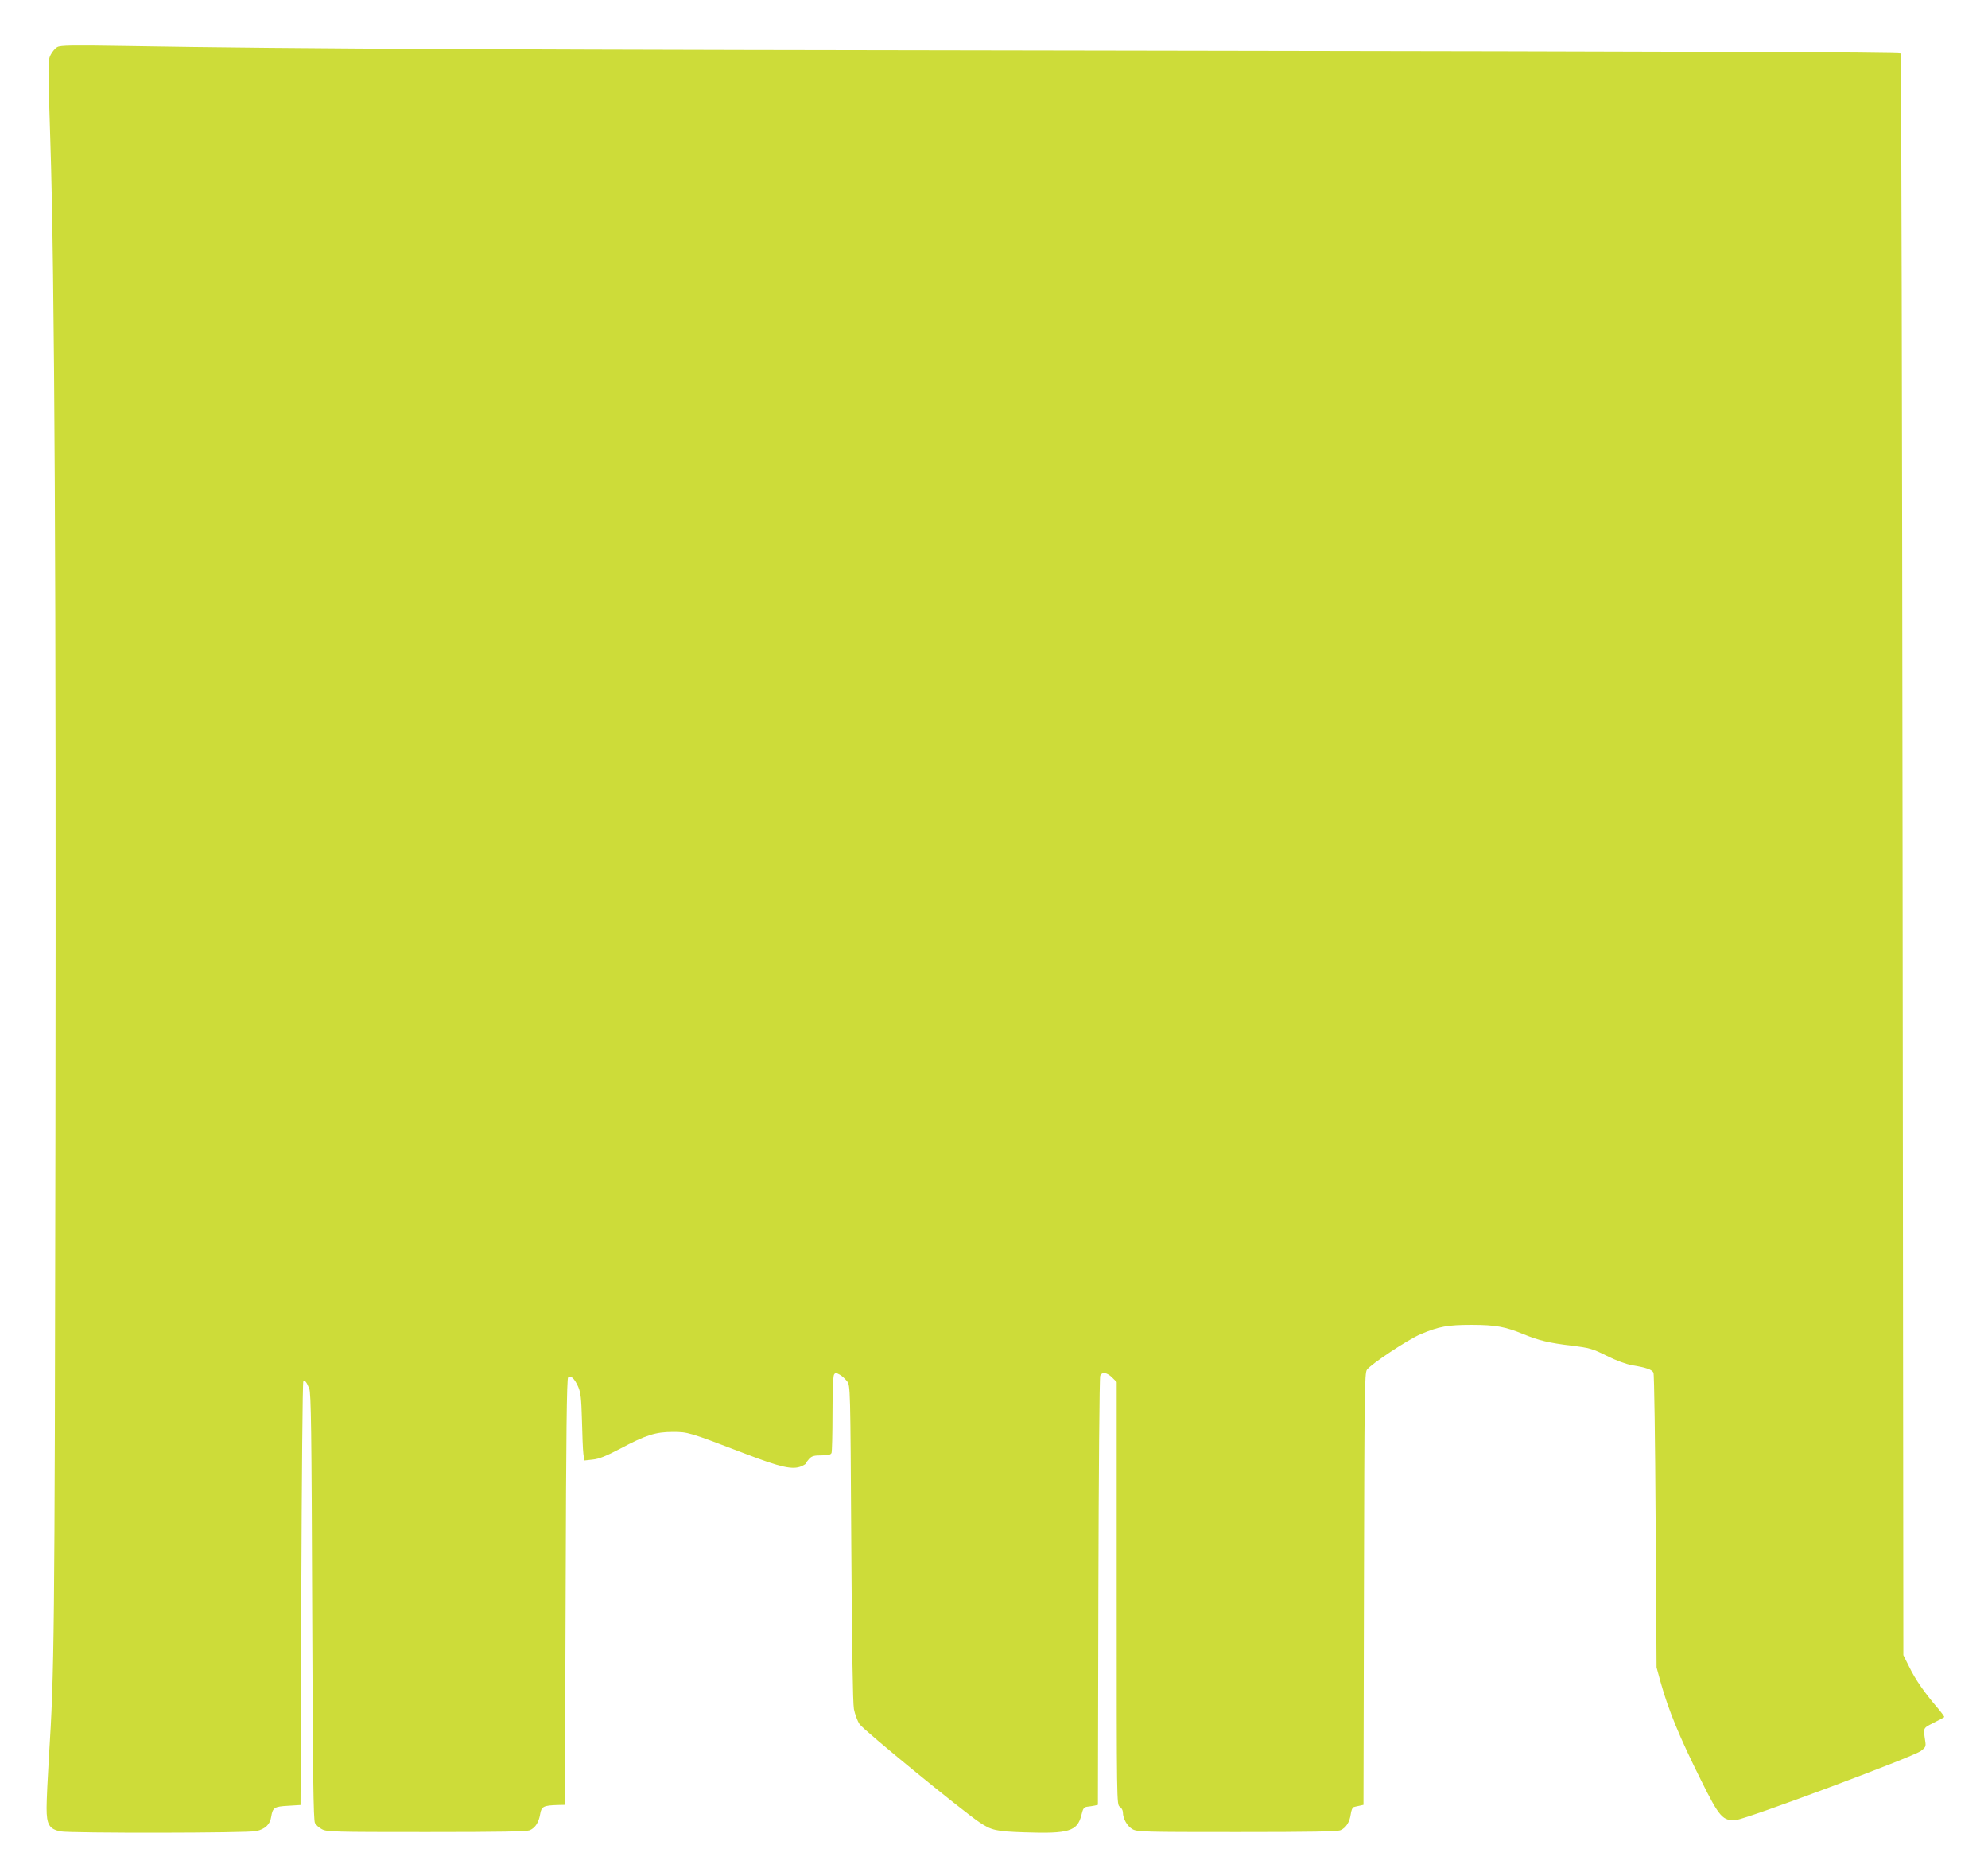 <?xml version="1.0" standalone="no"?>
<!DOCTYPE svg PUBLIC "-//W3C//DTD SVG 20010904//EN"
 "http://www.w3.org/TR/2001/REC-SVG-20010904/DTD/svg10.dtd">
<svg version="1.0" xmlns="http://www.w3.org/2000/svg"
 width="1280pt" height="1208pt" viewBox="0 0 1280 1208"
 preserveAspectRatio="xMidYMid meet">
<g transform="translate(0,1208) scale(0.1,-0.1)"
fill="#cddc39" stroke="none">
<path d="M370 11778 c-14 -7 -33 -30 -44 -51 -18 -37 -18 -53 -2 -550 28 -853
38 -2895 33 -6397 -5 -3257 -7 -3466 -42 -4013 -8 -131 -15 -278 -15 -327 0
-107 17 -136 90 -151 66 -12 1205 -11 1260 2 57 13 89 43 96 91 10 61 20 67
109 72 l80 5 5 1360 c3 747 8 1363 13 1367 10 10 21 -4 38 -46 12 -29 15 -271
19 -1405 4 -1087 8 -1375 18 -1392 7 -13 27 -31 45 -40 30 -17 80 -18 672 -18
478 0 647 3 667 12 35 16 57 50 66 104 8 49 22 55 113 58 l46 1 5 1370 c3
1008 7 1373 16 1382 16 16 41 -7 65 -61 16 -37 20 -73 24 -215 2 -94 6 -191 9
-215 l6 -44 54 6 c41 4 85 22 177 70 165 88 229 108 338 108 99 0 103 -1 469
-141 227 -87 303 -104 360 -80 16 7 30 16 30 19 0 4 9 17 20 29 17 18 32 22
79 22 44 0 60 4 65 16 3 9 6 122 6 252 0 134 4 244 10 252 8 13 12 13 36 0 15
-8 36 -28 48 -43 21 -28 21 -33 27 -1040 4 -654 10 -1033 17 -1070 6 -32 22
-76 36 -97 24 -37 655 -553 772 -632 77 -52 107 -59 290 -65 287 -10 341 7
367 112 10 42 16 50 37 53 14 1 35 5 47 7 l22 5 3 1373 c2 754 7 1380 12 1390
12 26 44 21 77 -12 l29 -29 0 -1361 c0 -1350 0 -1361 20 -1373 11 -7 20 -23
20 -36 0 -41 28 -90 62 -109 31 -17 73 -18 673 -18 478 0 647 3 667 12 35 16
58 52 65 103 3 23 11 43 17 45 6 2 23 6 38 9 l27 6 3 1388 c3 1266 4 1390 19
1413 24 35 263 194 346 229 118 50 175 60 328 60 155 0 218 -12 334 -60 101
-41 163 -56 311 -74 115 -14 133 -19 225 -65 62 -31 125 -54 165 -61 91 -15
127 -28 136 -48 5 -9 11 -440 14 -957 l6 -940 26 -95 c51 -182 122 -354 260
-631 119 -240 141 -264 227 -256 70 7 1139 406 1189 444 30 23 33 29 28 62
-13 90 -16 83 53 119 36 18 67 34 69 37 3 2 -18 30 -45 62 -81 94 -141 180
-180 261 l-38 76 -5 5150 c-3 2833 -8 5156 -12 5162 -5 8 -1347 13 -4740 18
-4277 6 -5520 11 -6718 31 -310 5 -390 4 -410 -7z"/>
</g>
</svg>
